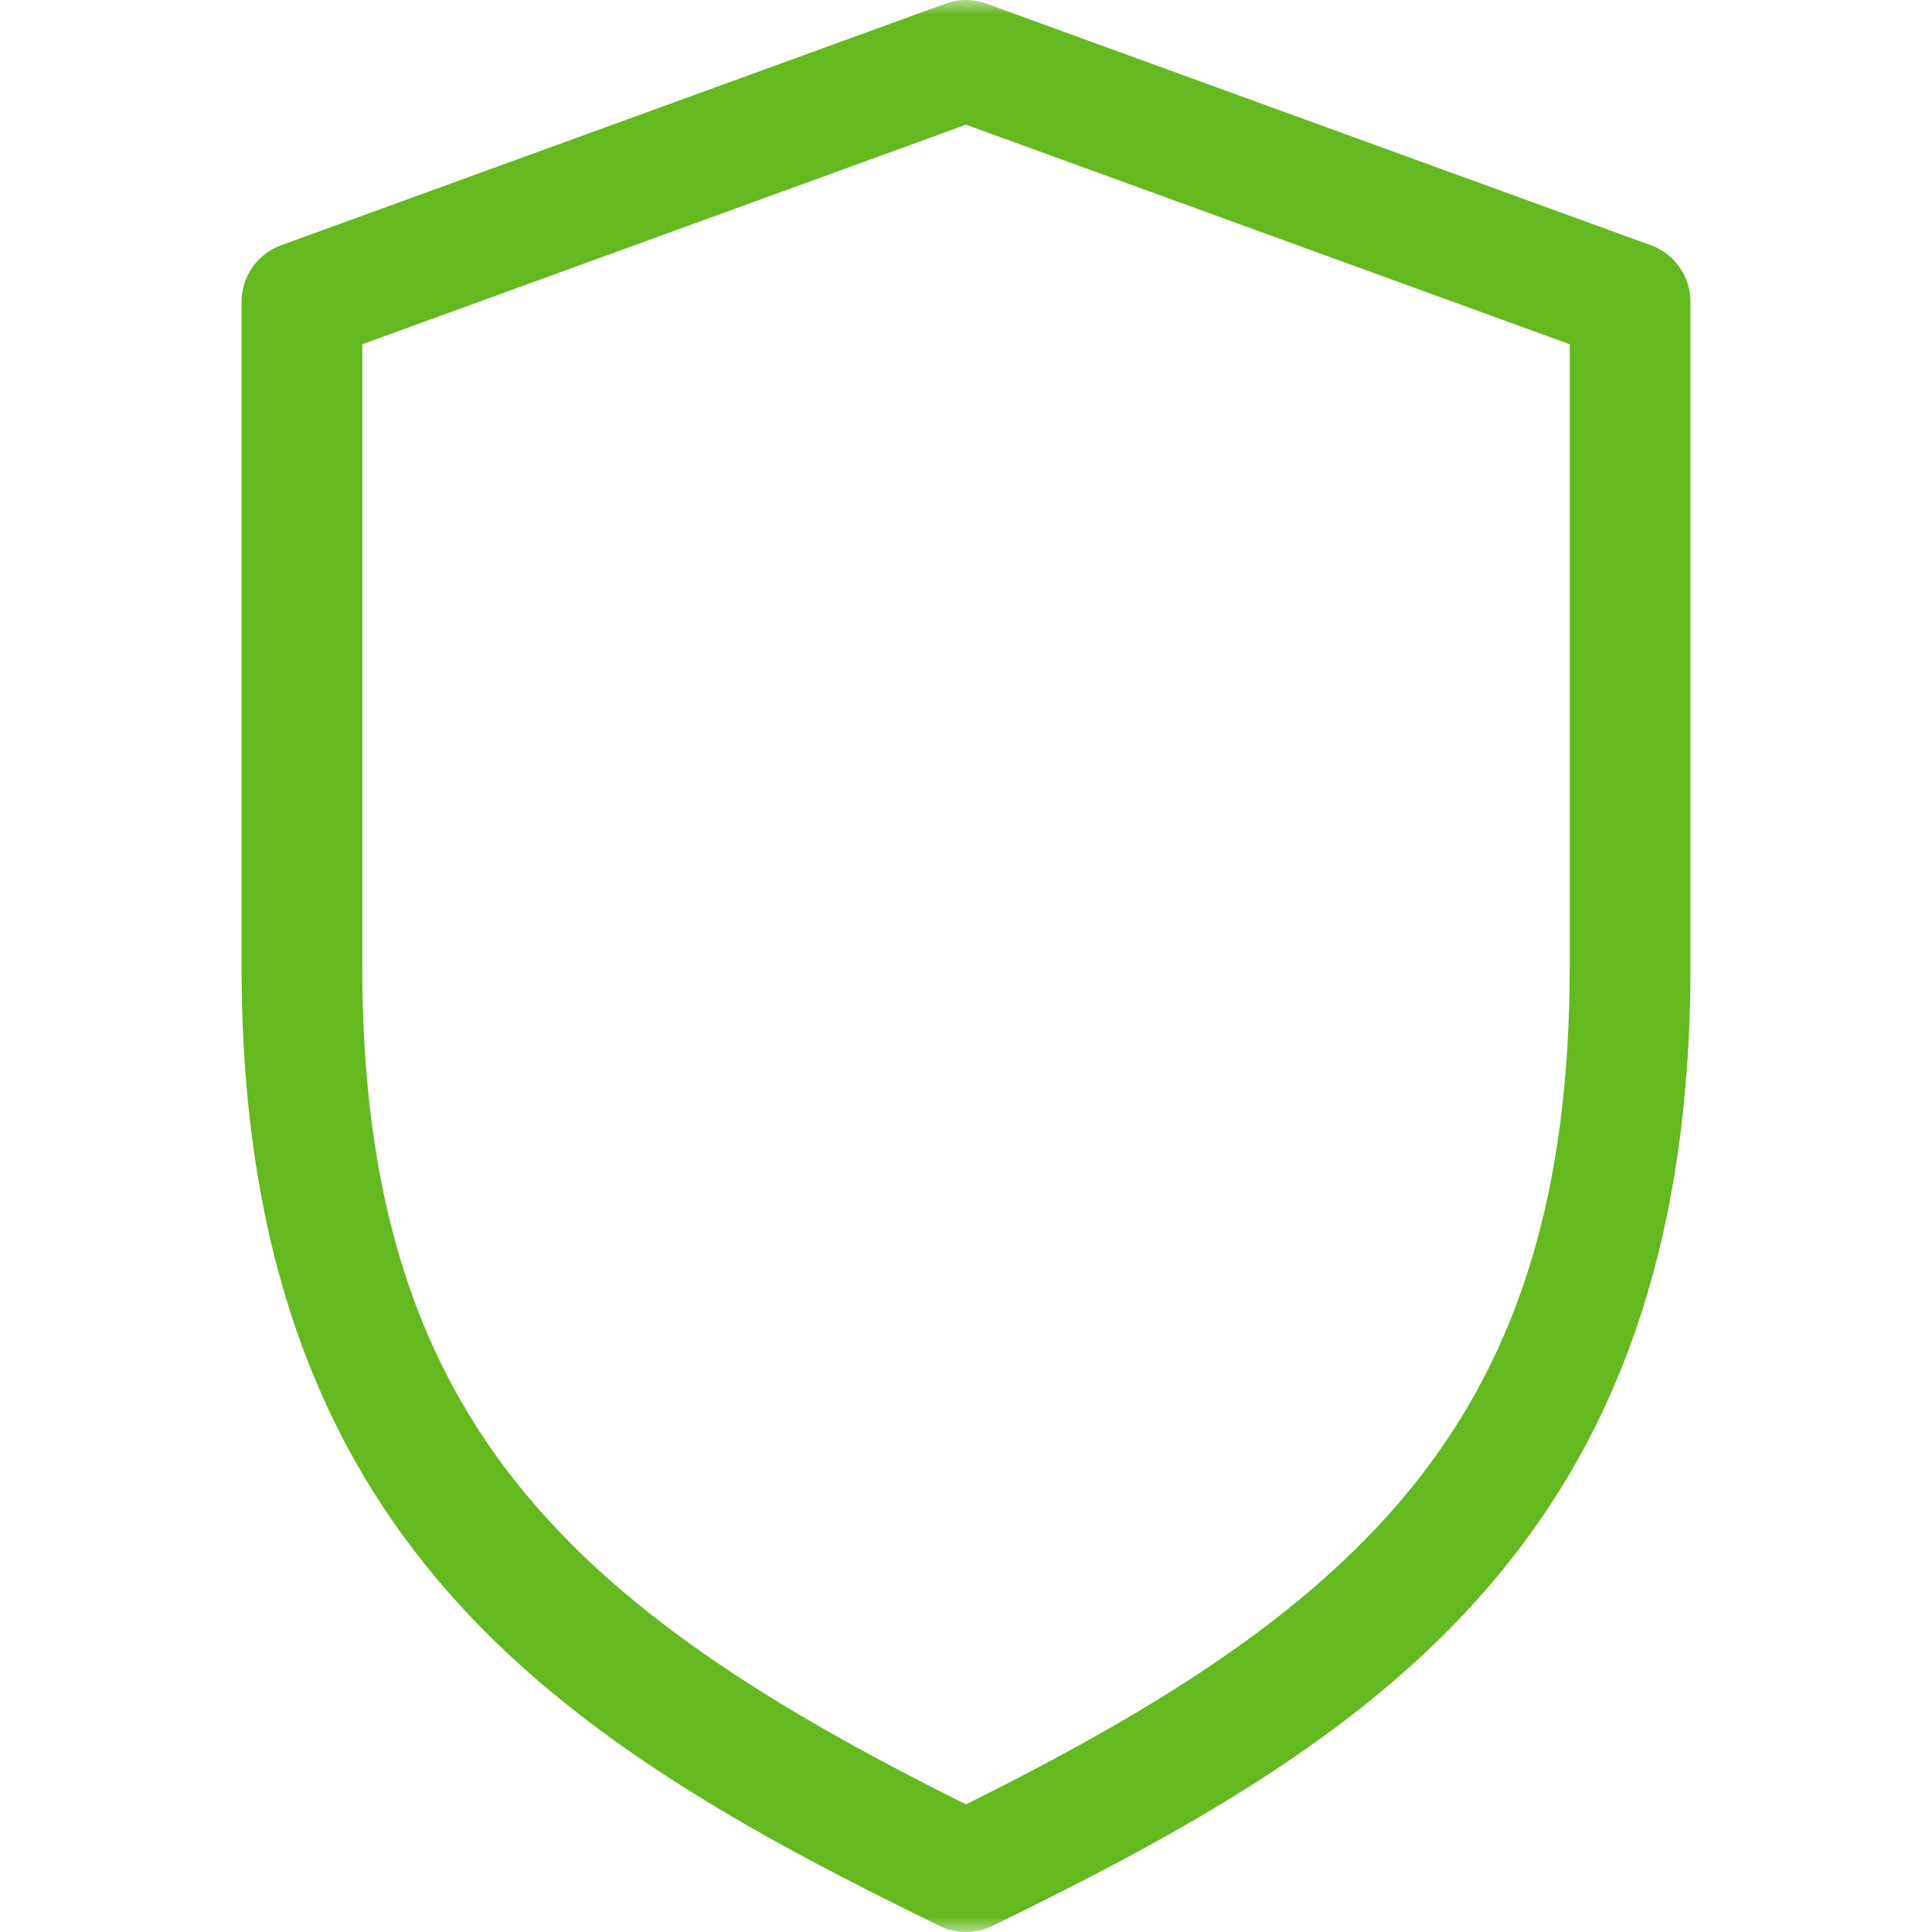 <svg width="65" height="65" viewBox="0 0 65 65" fill="none" xmlns="http://www.w3.org/2000/svg">
<g clip-path="url(#clip0_5038_18603)">
<mask id="mask0_5038_18603" style="mask-type:luminance" maskUnits="userSpaceOnUse" x="0" y="0" width="65" height="65">
<path d="M65 0H0V65H65V0Z" fill="white"/>
</mask>
<g mask="url(#mask0_5038_18603)">
<path d="M32.5 65C32.197 65 31.891 64.933 31.612 64.794C18.762 58.537 8.126 51.785 8.126 32.501V10.158C8.126 9.305 8.66 8.539 9.463 8.25L31.806 0.125C32.254 -0.042 32.746 -0.042 33.194 0.125L55.538 8.25C56.341 8.539 56.874 9.305 56.874 10.158V32.501C56.874 51.785 46.239 58.537 33.389 64.794C33.109 64.933 32.804 65 32.5 65ZM12.188 11.582V32.501C12.188 47.652 19.028 54.019 32.5 60.704C45.973 54.019 52.812 47.652 52.812 32.501V11.582L32.5 4.195L12.188 11.582Z" fill="#64B820"/>
</g>
</g>
<defs>
<clipPath id="clip0_5038_18603">
<rect width="65" height="65" fill="white"/>
</clipPath>
</defs>
</svg>
